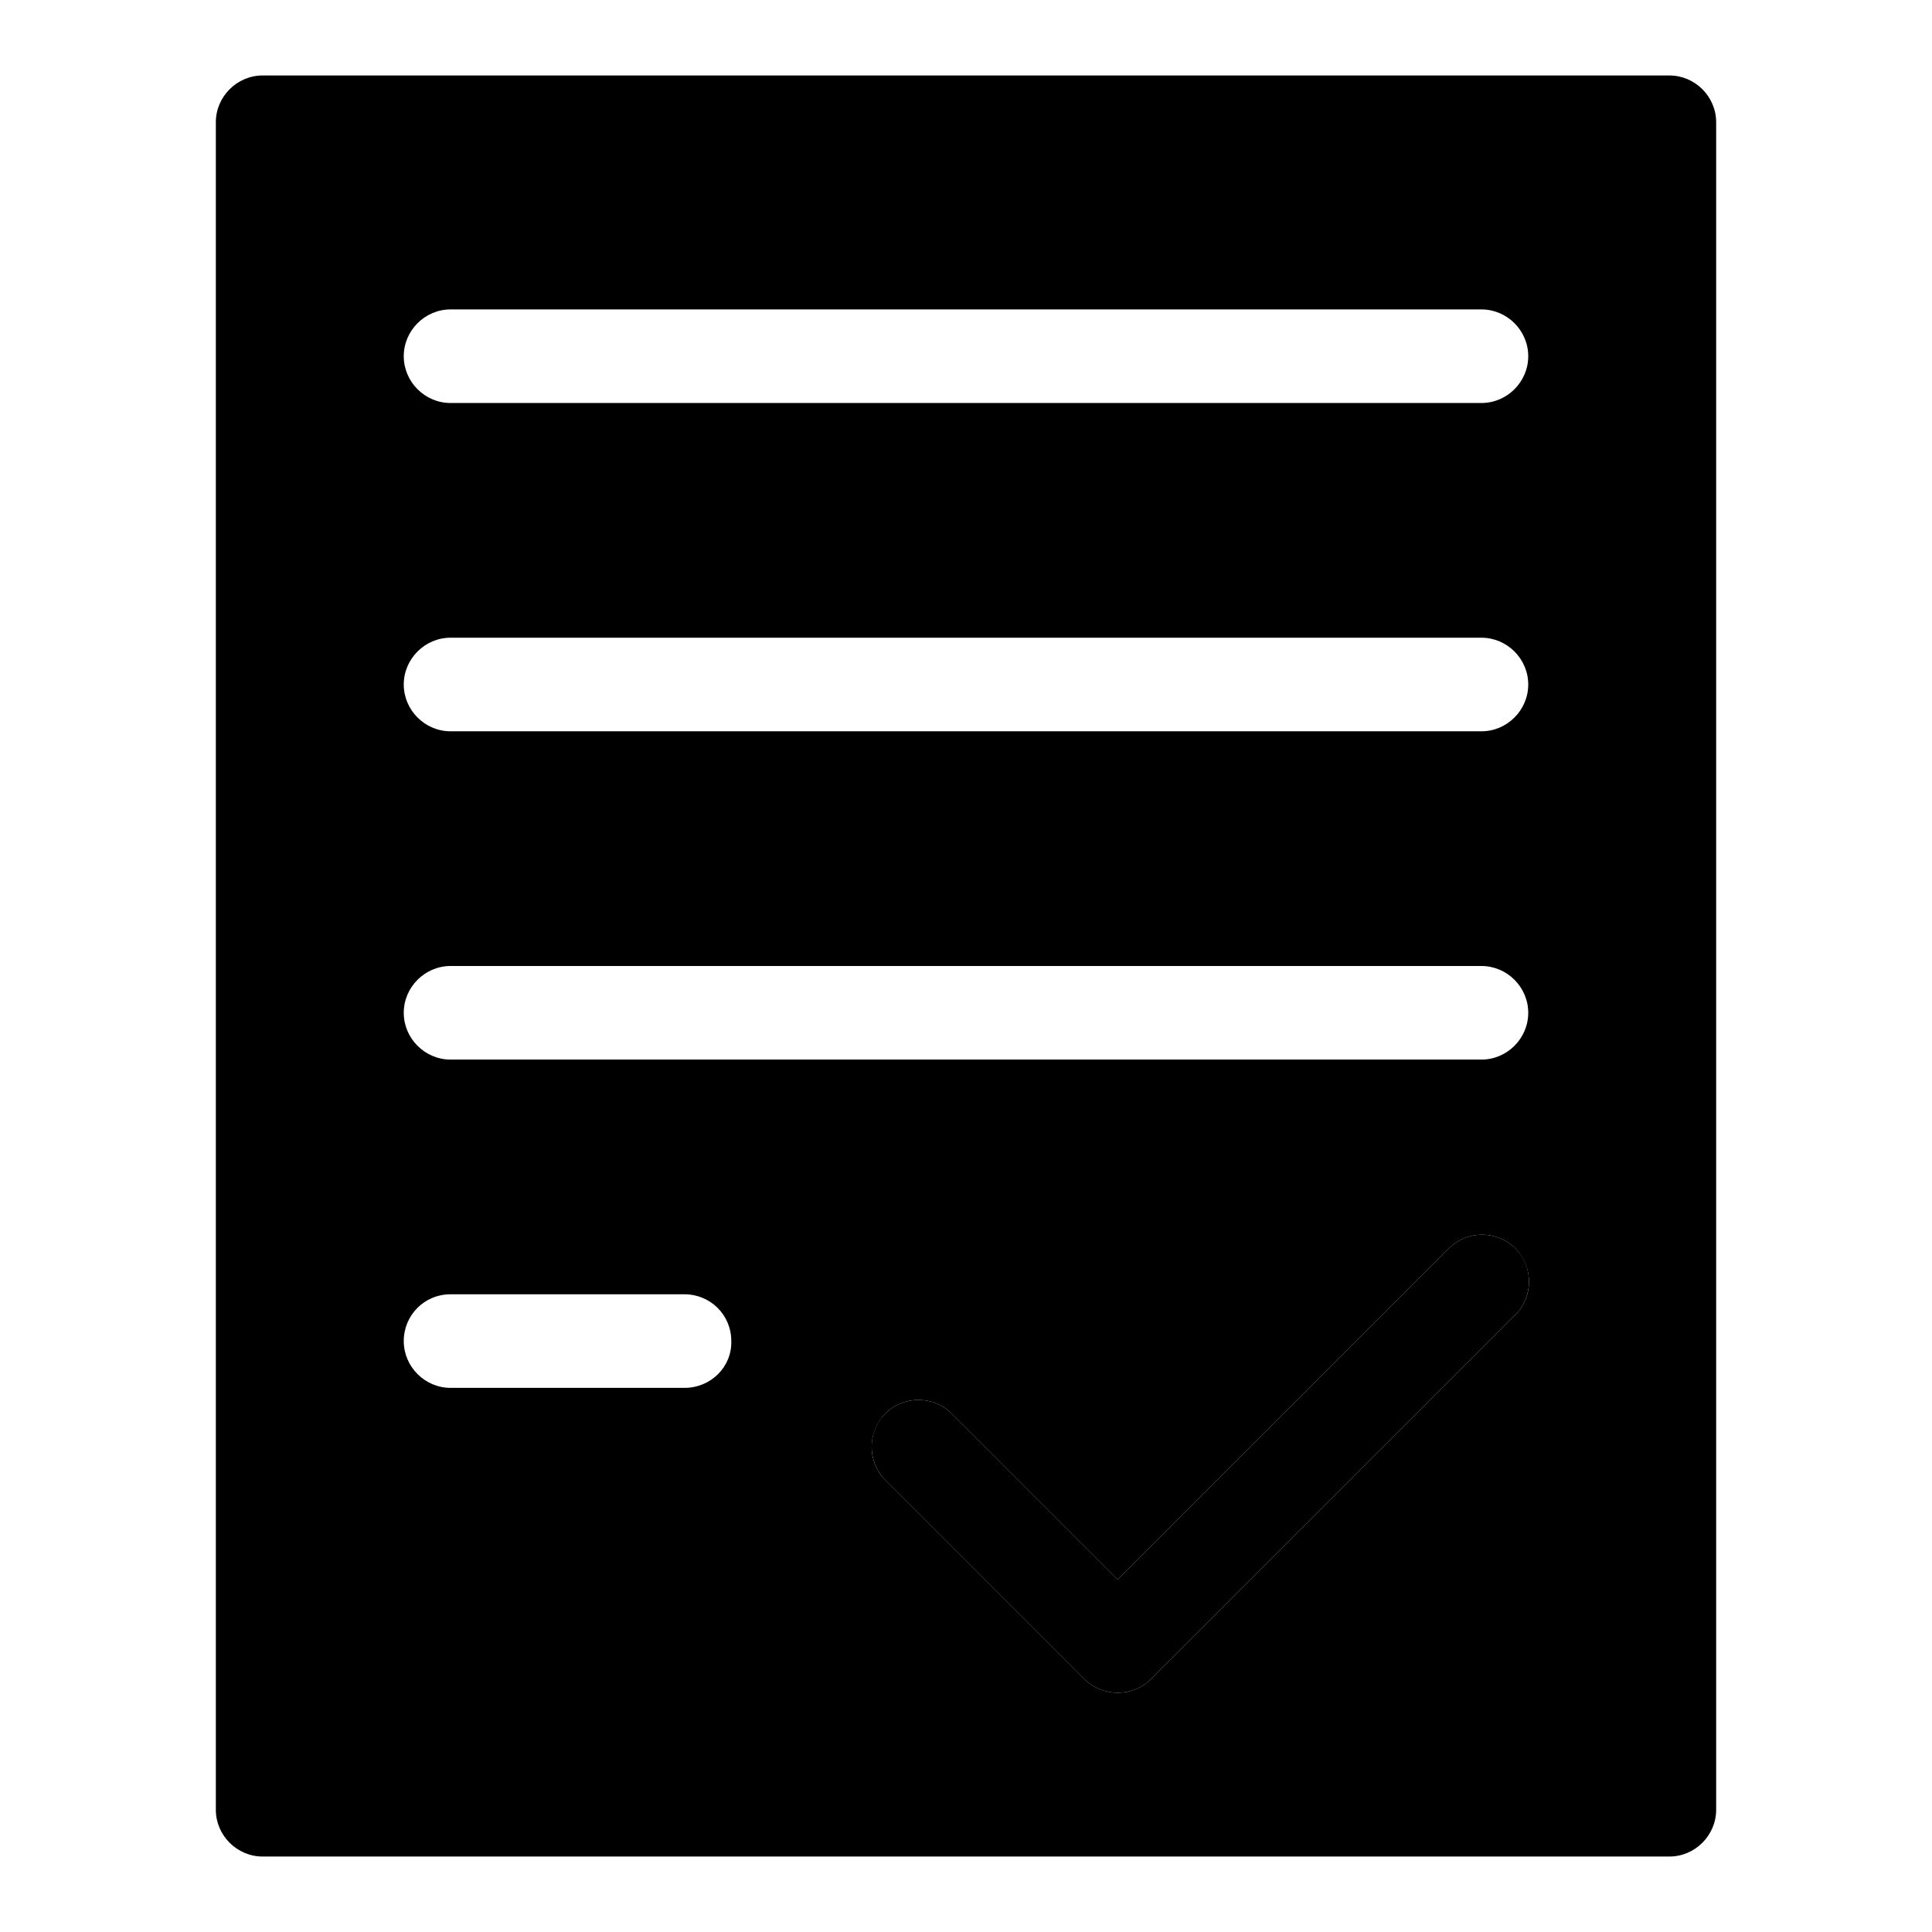 <?xml version="1.0" encoding="utf-8"?>
<!-- Svg Vector Icons : http://www.onlinewebfonts.com/icon -->
<!DOCTYPE svg PUBLIC "-//W3C//DTD SVG 1.1//EN" "http://www.w3.org/Graphics/SVG/1.1/DTD/svg11.dtd">
<svg version="1.1" xmlns="http://www.w3.org/2000/svg" xmlns:xlink="http://www.w3.org/1999/xlink" x="0px" y="0px" viewBox="0 0 256 256" enable-background="new 0 0 256 256" xml:space="preserve">
<g><g><path fill="#000000" d="M192,165.4l-43.9,43.9l-22-22c-2.4-2.4-6.4-2.4-8.8,0c-2.4,2.4-2.4,6.4,0,8.8l26.4,26.4c1.2,1.2,2.8,1.8,4.4,1.8c1.6,0,3.2-0.6,4.4-1.8l48.3-48.3c2.4-2.4,2.4-6.4,0-8.8C198.3,163,194.4,163,192,165.4z"/><path fill="#000000" d="M221.2,10H34.8c-3.4,0-6.2,2.8-6.2,6.2v223.6c0,3.4,2.8,6.2,6.2,6.2h186.4c3.4,0,6.2-2.8,6.2-6.2V16.2C227.4,12.8,224.6,10,221.2,10z M59.7,41h136.6c3.4,0,6.2,2.8,6.2,6.2c0,3.4-2.8,6.2-6.2,6.2H59.7c-3.4,0-6.2-2.8-6.2-6.2C53.5,43.8,56.3,41,59.7,41z M59.7,84.5h136.6c3.4,0,6.2,2.8,6.2,6.2c0,3.4-2.8,6.2-6.2,6.2H59.7c-3.4,0-6.2-2.8-6.2-6.2C53.5,87.3,56.3,84.5,59.7,84.5z M59.7,128h136.6c3.4,0,6.2,2.8,6.2,6.2c0,3.4-2.8,6.2-6.2,6.2H59.7c-3.4,0-6.2-2.8-6.2-6.2C53.5,130.8,56.3,128,59.7,128z M90.7,183.9h-31c-3.4,0-6.2-2.8-6.2-6.2c0-3.4,2.7-6.2,6.2-6.2h31c3.4,0,6.2,2.7,6.2,6.2C97,181.1,94.2,183.9,90.7,183.9z M200.8,174.2l-48.3,48.3c-1.2,1.2-2.8,1.8-4.4,1.8c-1.6,0-3.2-0.6-4.4-1.8l-26.4-26.4c-2.4-2.4-2.4-6.3,0-8.8c2.4-2.4,6.4-2.4,8.8,0l22,22l43.9-43.9c2.4-2.4,6.3-2.4,8.8,0C203.2,167.9,203.2,171.8,200.8,174.2z"/></g></g>
</svg>
